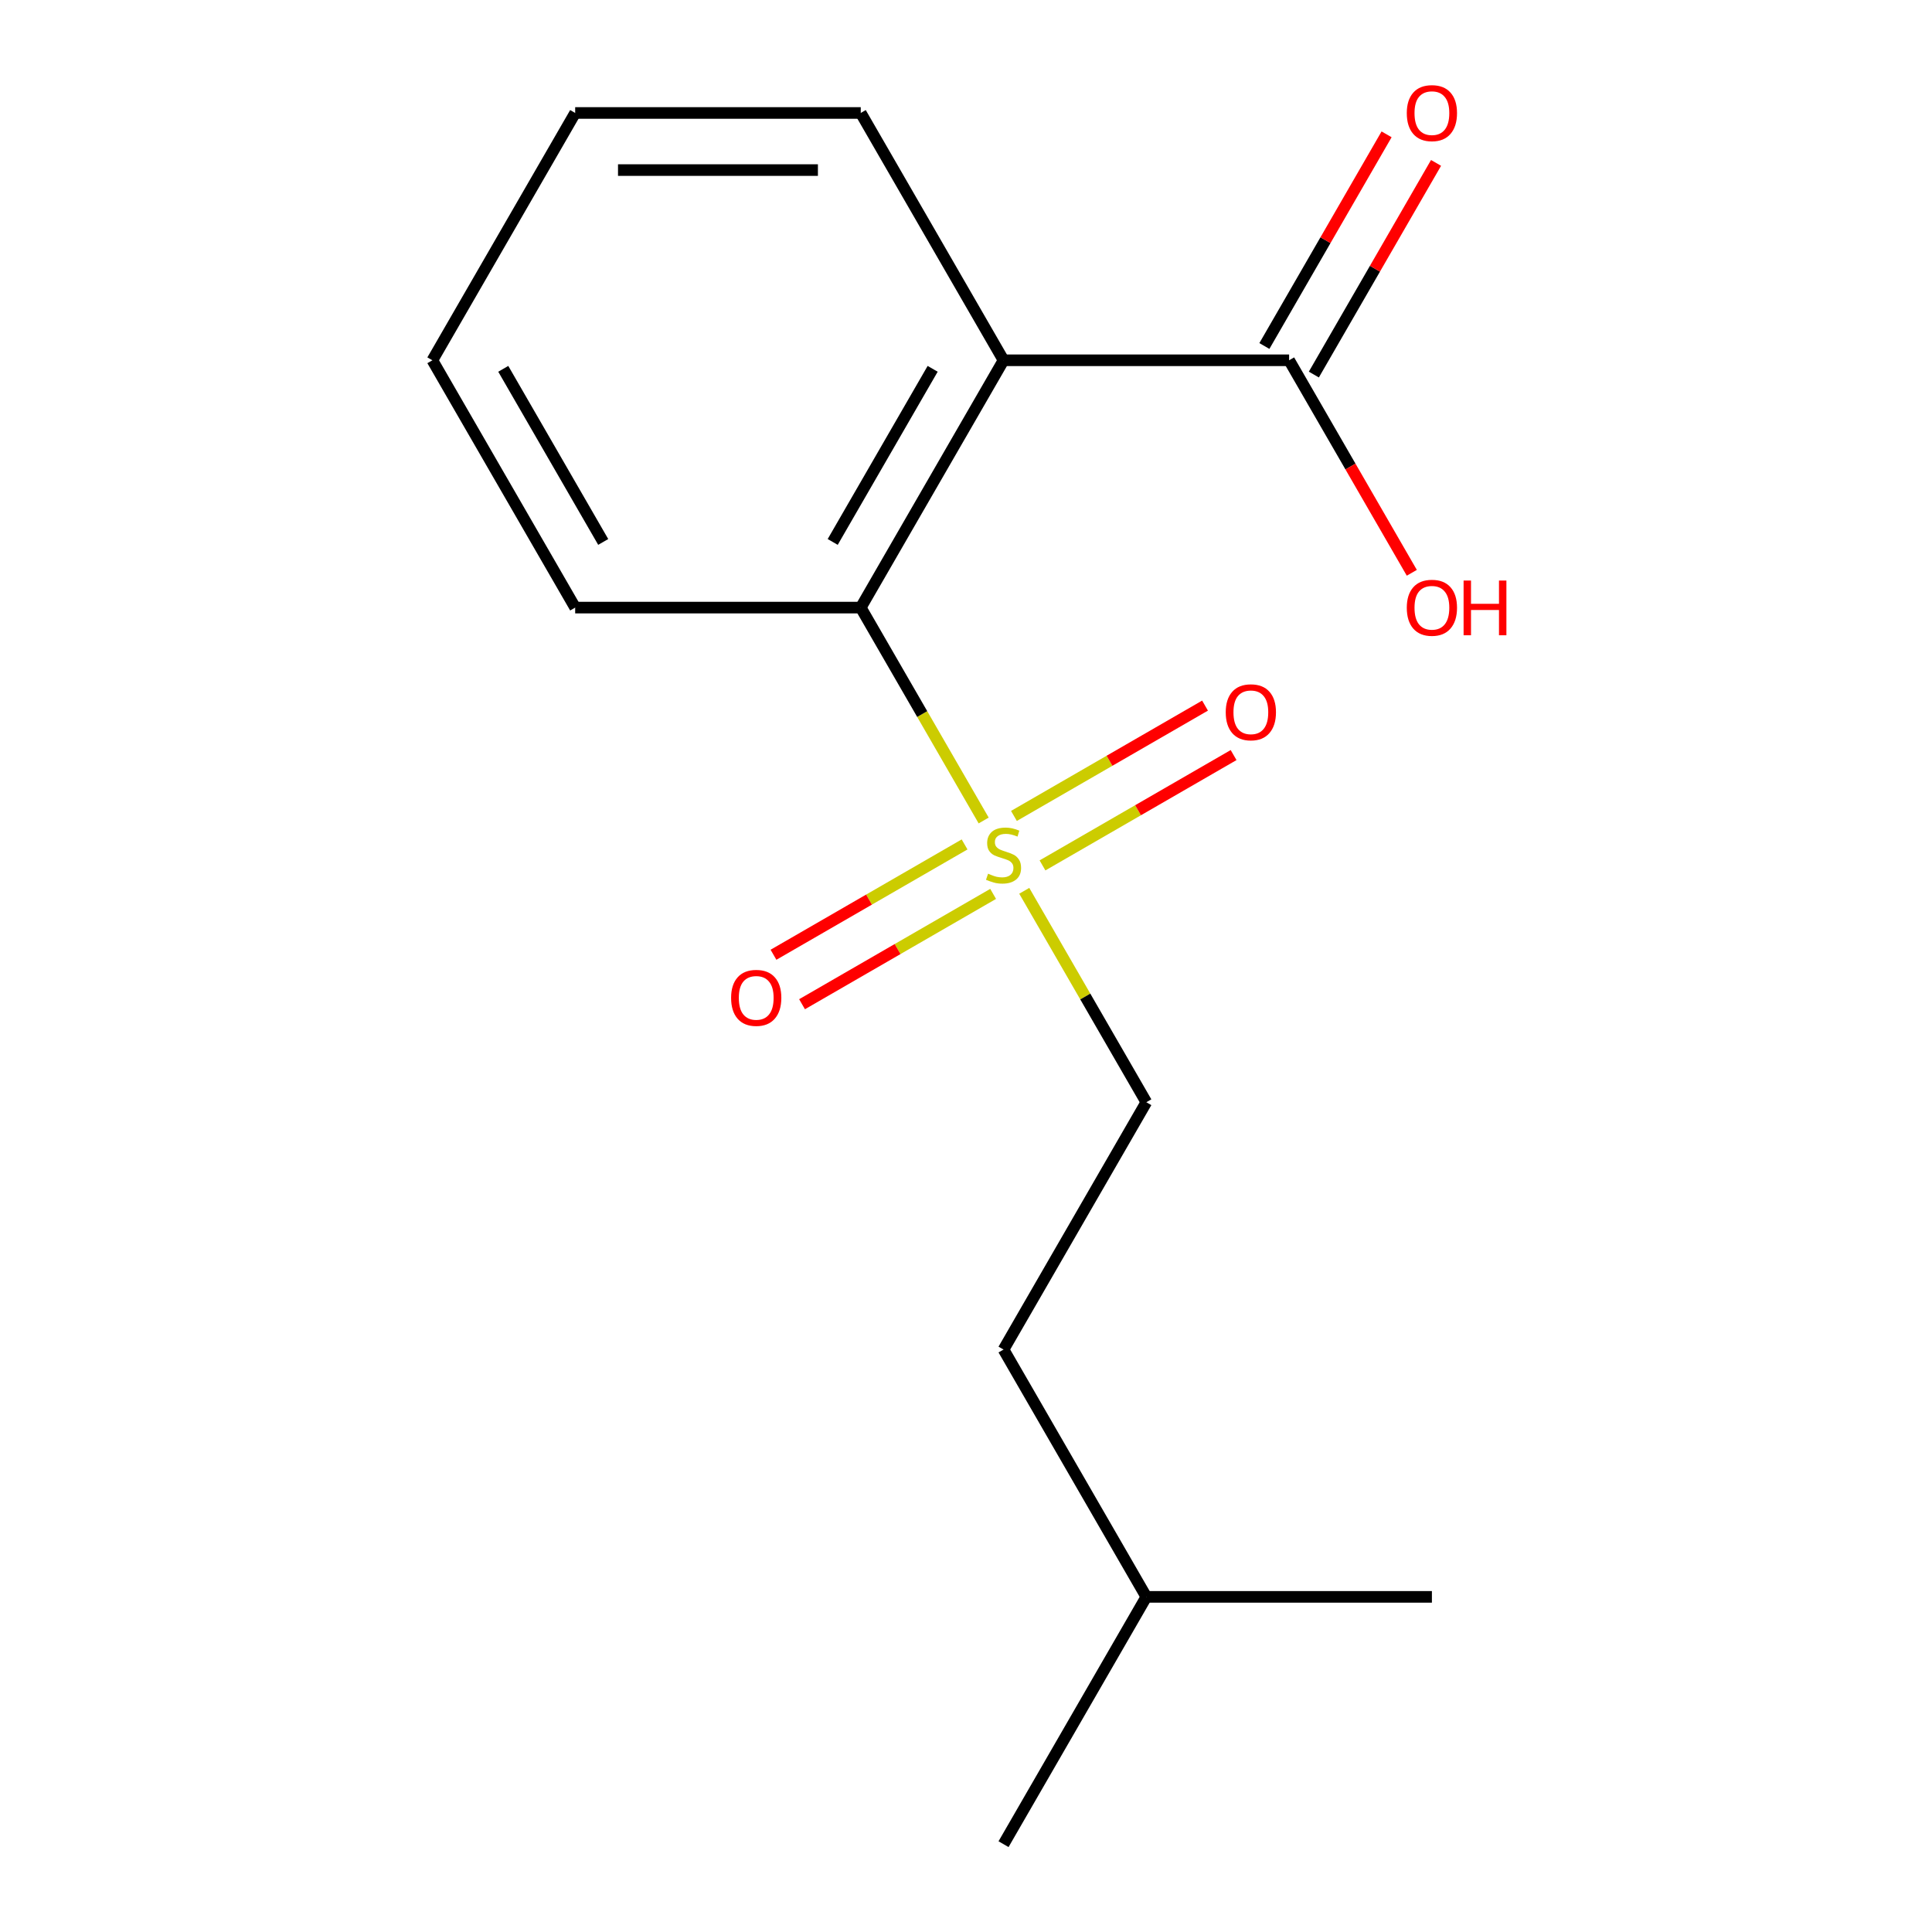 <?xml version='1.0' encoding='iso-8859-1'?>
<svg version='1.1' baseProfile='full'
              xmlns='http://www.w3.org/2000/svg'
                      xmlns:rdkit='http://www.rdkit.org/xml'
                      xmlns:xlink='http://www.w3.org/1999/xlink'
                  xml:space='preserve'
width='1000px' height='1000px' viewBox='0 0 1000 1000'>
<!-- END OF HEADER -->
<rect style='opacity:1.0;fill:#FFFFFF;stroke:none' width='1000' height='1000' x='0' y='0'> </rect>
<path class='bond-1' d='M 509.144,424.687 L 477.333,369.589' style='fill:none;fill-rule:evenodd;stroke:#CCCC00;stroke-width:6px;stroke-linecap:butt;stroke-linejoin:miter;stroke-opacity:1' />
<path class='bond-1' d='M 477.333,369.589 L 445.523,314.492' style='fill:none;fill-rule:evenodd;stroke:#000000;stroke-width:6px;stroke-linecap:butt;stroke-linejoin:miter;stroke-opacity:1' />
<path class='bond-3' d='M 539.596,447.928 L 589.05,419.375' style='fill:none;fill-rule:evenodd;stroke:#CCCC00;stroke-width:6px;stroke-linecap:butt;stroke-linejoin:miter;stroke-opacity:1' />
<path class='bond-3' d='M 589.05,419.375 L 638.505,390.823' style='fill:none;fill-rule:evenodd;stroke:#FF0000;stroke-width:6px;stroke-linecap:butt;stroke-linejoin:miter;stroke-opacity:1' />
<path class='bond-3' d='M 524.814,422.325 L 574.269,393.773' style='fill:none;fill-rule:evenodd;stroke:#CCCC00;stroke-width:6px;stroke-linecap:butt;stroke-linejoin:miter;stroke-opacity:1' />
<path class='bond-3' d='M 574.269,393.773 L 623.723,365.22' style='fill:none;fill-rule:evenodd;stroke:#FF0000;stroke-width:6px;stroke-linecap:butt;stroke-linejoin:miter;stroke-opacity:1' />
<path class='bond-4' d='M 499.264,437.077 L 449.809,465.63' style='fill:none;fill-rule:evenodd;stroke:#CCCC00;stroke-width:6px;stroke-linecap:butt;stroke-linejoin:miter;stroke-opacity:1' />
<path class='bond-4' d='M 449.809,465.63 L 400.355,494.182' style='fill:none;fill-rule:evenodd;stroke:#FF0000;stroke-width:6px;stroke-linecap:butt;stroke-linejoin:miter;stroke-opacity:1' />
<path class='bond-4' d='M 514.045,462.679 L 464.591,491.232' style='fill:none;fill-rule:evenodd;stroke:#CCCC00;stroke-width:6px;stroke-linecap:butt;stroke-linejoin:miter;stroke-opacity:1' />
<path class='bond-4' d='M 464.591,491.232 L 415.136,519.784' style='fill:none;fill-rule:evenodd;stroke:#FF0000;stroke-width:6px;stroke-linecap:butt;stroke-linejoin:miter;stroke-opacity:1' />
<path class='bond-5' d='M 530.154,461.078 L 561.746,515.795' style='fill:none;fill-rule:evenodd;stroke:#CCCC00;stroke-width:6px;stroke-linecap:butt;stroke-linejoin:miter;stroke-opacity:1' />
<path class='bond-5' d='M 561.746,515.795 L 593.337,570.513' style='fill:none;fill-rule:evenodd;stroke:#000000;stroke-width:6px;stroke-linecap:butt;stroke-linejoin:miter;stroke-opacity:1' />
<path class='bond-0' d='M 519.43,186.481 L 445.523,314.492' style='fill:none;fill-rule:evenodd;stroke:#000000;stroke-width:6px;stroke-linecap:butt;stroke-linejoin:miter;stroke-opacity:1' />
<path class='bond-0' d='M 482.742,190.901 L 431.007,280.509' style='fill:none;fill-rule:evenodd;stroke:#000000;stroke-width:6px;stroke-linecap:butt;stroke-linejoin:miter;stroke-opacity:1' />
<path class='bond-2' d='M 519.43,186.481 L 667.244,186.481' style='fill:none;fill-rule:evenodd;stroke:#000000;stroke-width:6px;stroke-linecap:butt;stroke-linejoin:miter;stroke-opacity:1' />
<path class='bond-8' d='M 519.43,186.481 L 445.523,58.47' style='fill:none;fill-rule:evenodd;stroke:#000000;stroke-width:6px;stroke-linecap:butt;stroke-linejoin:miter;stroke-opacity:1' />
<path class='bond-10' d='M 445.523,314.492 L 297.709,314.492' style='fill:none;fill-rule:evenodd;stroke:#000000;stroke-width:6px;stroke-linecap:butt;stroke-linejoin:miter;stroke-opacity:1' />
<path class='bond-6' d='M 680.045,193.872 L 711.671,139.094' style='fill:none;fill-rule:evenodd;stroke:#000000;stroke-width:6px;stroke-linecap:butt;stroke-linejoin:miter;stroke-opacity:1' />
<path class='bond-6' d='M 711.671,139.094 L 743.297,84.316' style='fill:none;fill-rule:evenodd;stroke:#FF0000;stroke-width:6px;stroke-linecap:butt;stroke-linejoin:miter;stroke-opacity:1' />
<path class='bond-6' d='M 654.443,179.09 L 686.069,124.312' style='fill:none;fill-rule:evenodd;stroke:#000000;stroke-width:6px;stroke-linecap:butt;stroke-linejoin:miter;stroke-opacity:1' />
<path class='bond-6' d='M 686.069,124.312 L 717.695,69.535' style='fill:none;fill-rule:evenodd;stroke:#FF0000;stroke-width:6px;stroke-linecap:butt;stroke-linejoin:miter;stroke-opacity:1' />
<path class='bond-7' d='M 667.244,186.481 L 698.997,241.479' style='fill:none;fill-rule:evenodd;stroke:#000000;stroke-width:6px;stroke-linecap:butt;stroke-linejoin:miter;stroke-opacity:1' />
<path class='bond-7' d='M 698.997,241.479 L 730.75,296.476' style='fill:none;fill-rule:evenodd;stroke:#FF0000;stroke-width:6px;stroke-linecap:butt;stroke-linejoin:miter;stroke-opacity:1' />
<path class='bond-9' d='M 593.337,570.513 L 519.43,698.524' style='fill:none;fill-rule:evenodd;stroke:#000000;stroke-width:6px;stroke-linecap:butt;stroke-linejoin:miter;stroke-opacity:1' />
<path class='bond-16' d='M 445.523,58.47 L 297.709,58.47' style='fill:none;fill-rule:evenodd;stroke:#000000;stroke-width:6px;stroke-linecap:butt;stroke-linejoin:miter;stroke-opacity:1' />
<path class='bond-16' d='M 423.351,88.033 L 319.881,88.033' style='fill:none;fill-rule:evenodd;stroke:#000000;stroke-width:6px;stroke-linecap:butt;stroke-linejoin:miter;stroke-opacity:1' />
<path class='bond-11' d='M 519.43,698.524 L 593.337,826.535' style='fill:none;fill-rule:evenodd;stroke:#000000;stroke-width:6px;stroke-linecap:butt;stroke-linejoin:miter;stroke-opacity:1' />
<path class='bond-15' d='M 297.709,314.492 L 223.802,186.481' style='fill:none;fill-rule:evenodd;stroke:#000000;stroke-width:6px;stroke-linecap:butt;stroke-linejoin:miter;stroke-opacity:1' />
<path class='bond-15' d='M 312.225,280.509 L 260.49,190.901' style='fill:none;fill-rule:evenodd;stroke:#000000;stroke-width:6px;stroke-linecap:butt;stroke-linejoin:miter;stroke-opacity:1' />
<path class='bond-13' d='M 593.337,826.535 L 519.43,954.545' style='fill:none;fill-rule:evenodd;stroke:#000000;stroke-width:6px;stroke-linecap:butt;stroke-linejoin:miter;stroke-opacity:1' />
<path class='bond-14' d='M 593.337,826.535 L 741.151,826.535' style='fill:none;fill-rule:evenodd;stroke:#000000;stroke-width:6px;stroke-linecap:butt;stroke-linejoin:miter;stroke-opacity:1' />
<path class='bond-12' d='M 297.709,58.47 L 223.802,186.481' style='fill:none;fill-rule:evenodd;stroke:#000000;stroke-width:6px;stroke-linecap:butt;stroke-linejoin:miter;stroke-opacity:1' />
<path  class='atom-0' d='M 511.43 452.222
Q 511.75 452.342, 513.07 452.902
Q 514.39 453.462, 515.83 453.822
Q 517.31 454.142, 518.75 454.142
Q 521.43 454.142, 522.99 452.862
Q 524.55 451.542, 524.55 449.262
Q 524.55 447.702, 523.75 446.742
Q 522.99 445.782, 521.79 445.262
Q 520.59 444.742, 518.59 444.142
Q 516.07 443.382, 514.55 442.662
Q 513.07 441.942, 511.99 440.422
Q 510.95 438.902, 510.95 436.342
Q 510.95 432.782, 513.35 430.582
Q 515.79 428.382, 520.59 428.382
Q 523.87 428.382, 527.59 429.942
L 526.67 433.022
Q 523.27 431.622, 520.71 431.622
Q 517.95 431.622, 516.43 432.782
Q 514.91 433.902, 514.95 435.862
Q 514.95 437.382, 515.71 438.302
Q 516.51 439.222, 517.63 439.742
Q 518.79 440.262, 520.71 440.862
Q 523.27 441.662, 524.79 442.462
Q 526.31 443.262, 527.39 444.902
Q 528.51 446.502, 528.51 449.262
Q 528.51 453.182, 525.87 455.302
Q 523.27 457.382, 518.91 457.382
Q 516.39 457.382, 514.47 456.822
Q 512.59 456.302, 510.35 455.382
L 511.43 452.222
' fill='#CCCC00'/>
<path  class='atom-4' d='M 634.441 368.675
Q 634.441 361.875, 637.801 358.075
Q 641.161 354.275, 647.441 354.275
Q 653.721 354.275, 657.081 358.075
Q 660.441 361.875, 660.441 368.675
Q 660.441 375.555, 657.041 379.475
Q 653.641 383.355, 647.441 383.355
Q 641.201 383.355, 637.801 379.475
Q 634.441 375.595, 634.441 368.675
M 647.441 380.155
Q 651.761 380.155, 654.081 377.275
Q 656.441 374.355, 656.441 368.675
Q 656.441 363.115, 654.081 360.315
Q 651.761 357.475, 647.441 357.475
Q 643.121 357.475, 640.761 360.275
Q 638.441 363.075, 638.441 368.675
Q 638.441 374.395, 640.761 377.275
Q 643.121 380.155, 647.441 380.155
' fill='#FF0000'/>
<path  class='atom-5' d='M 378.419 516.489
Q 378.419 509.689, 381.779 505.889
Q 385.139 502.089, 391.419 502.089
Q 397.699 502.089, 401.059 505.889
Q 404.419 509.689, 404.419 516.489
Q 404.419 523.369, 401.019 527.289
Q 397.619 531.169, 391.419 531.169
Q 385.179 531.169, 381.779 527.289
Q 378.419 523.409, 378.419 516.489
M 391.419 527.969
Q 395.739 527.969, 398.059 525.089
Q 400.419 522.169, 400.419 516.489
Q 400.419 510.929, 398.059 508.129
Q 395.739 505.289, 391.419 505.289
Q 387.099 505.289, 384.739 508.089
Q 382.419 510.889, 382.419 516.489
Q 382.419 522.209, 384.739 525.089
Q 387.099 527.969, 391.419 527.969
' fill='#FF0000'/>
<path  class='atom-7' d='M 728.151 58.55
Q 728.151 51.75, 731.511 47.95
Q 734.871 44.15, 741.151 44.15
Q 747.431 44.15, 750.791 47.95
Q 754.151 51.75, 754.151 58.55
Q 754.151 65.43, 750.751 69.35
Q 747.351 73.23, 741.151 73.23
Q 734.911 73.23, 731.511 69.35
Q 728.151 65.47, 728.151 58.55
M 741.151 70.03
Q 745.471 70.03, 747.791 67.15
Q 750.151 64.23, 750.151 58.55
Q 750.151 52.99, 747.791 50.19
Q 745.471 47.35, 741.151 47.35
Q 736.831 47.35, 734.471 50.15
Q 732.151 52.95, 732.151 58.55
Q 732.151 64.27, 734.471 67.15
Q 736.831 70.03, 741.151 70.03
' fill='#FF0000'/>
<path  class='atom-8' d='M 728.151 314.572
Q 728.151 307.772, 731.511 303.972
Q 734.871 300.172, 741.151 300.172
Q 747.431 300.172, 750.791 303.972
Q 754.151 307.772, 754.151 314.572
Q 754.151 321.452, 750.751 325.372
Q 747.351 329.252, 741.151 329.252
Q 734.911 329.252, 731.511 325.372
Q 728.151 321.492, 728.151 314.572
M 741.151 326.052
Q 745.471 326.052, 747.791 323.172
Q 750.151 320.252, 750.151 314.572
Q 750.151 309.012, 747.791 306.212
Q 745.471 303.372, 741.151 303.372
Q 736.831 303.372, 734.471 306.172
Q 732.151 308.972, 732.151 314.572
Q 732.151 320.292, 734.471 323.172
Q 736.831 326.052, 741.151 326.052
' fill='#FF0000'/>
<path  class='atom-8' d='M 757.551 300.492
L 761.391 300.492
L 761.391 312.532
L 775.871 312.532
L 775.871 300.492
L 779.711 300.492
L 779.711 328.812
L 775.871 328.812
L 775.871 315.732
L 761.391 315.732
L 761.391 328.812
L 757.551 328.812
L 757.551 300.492
' fill='#FF0000'/>
</svg>
